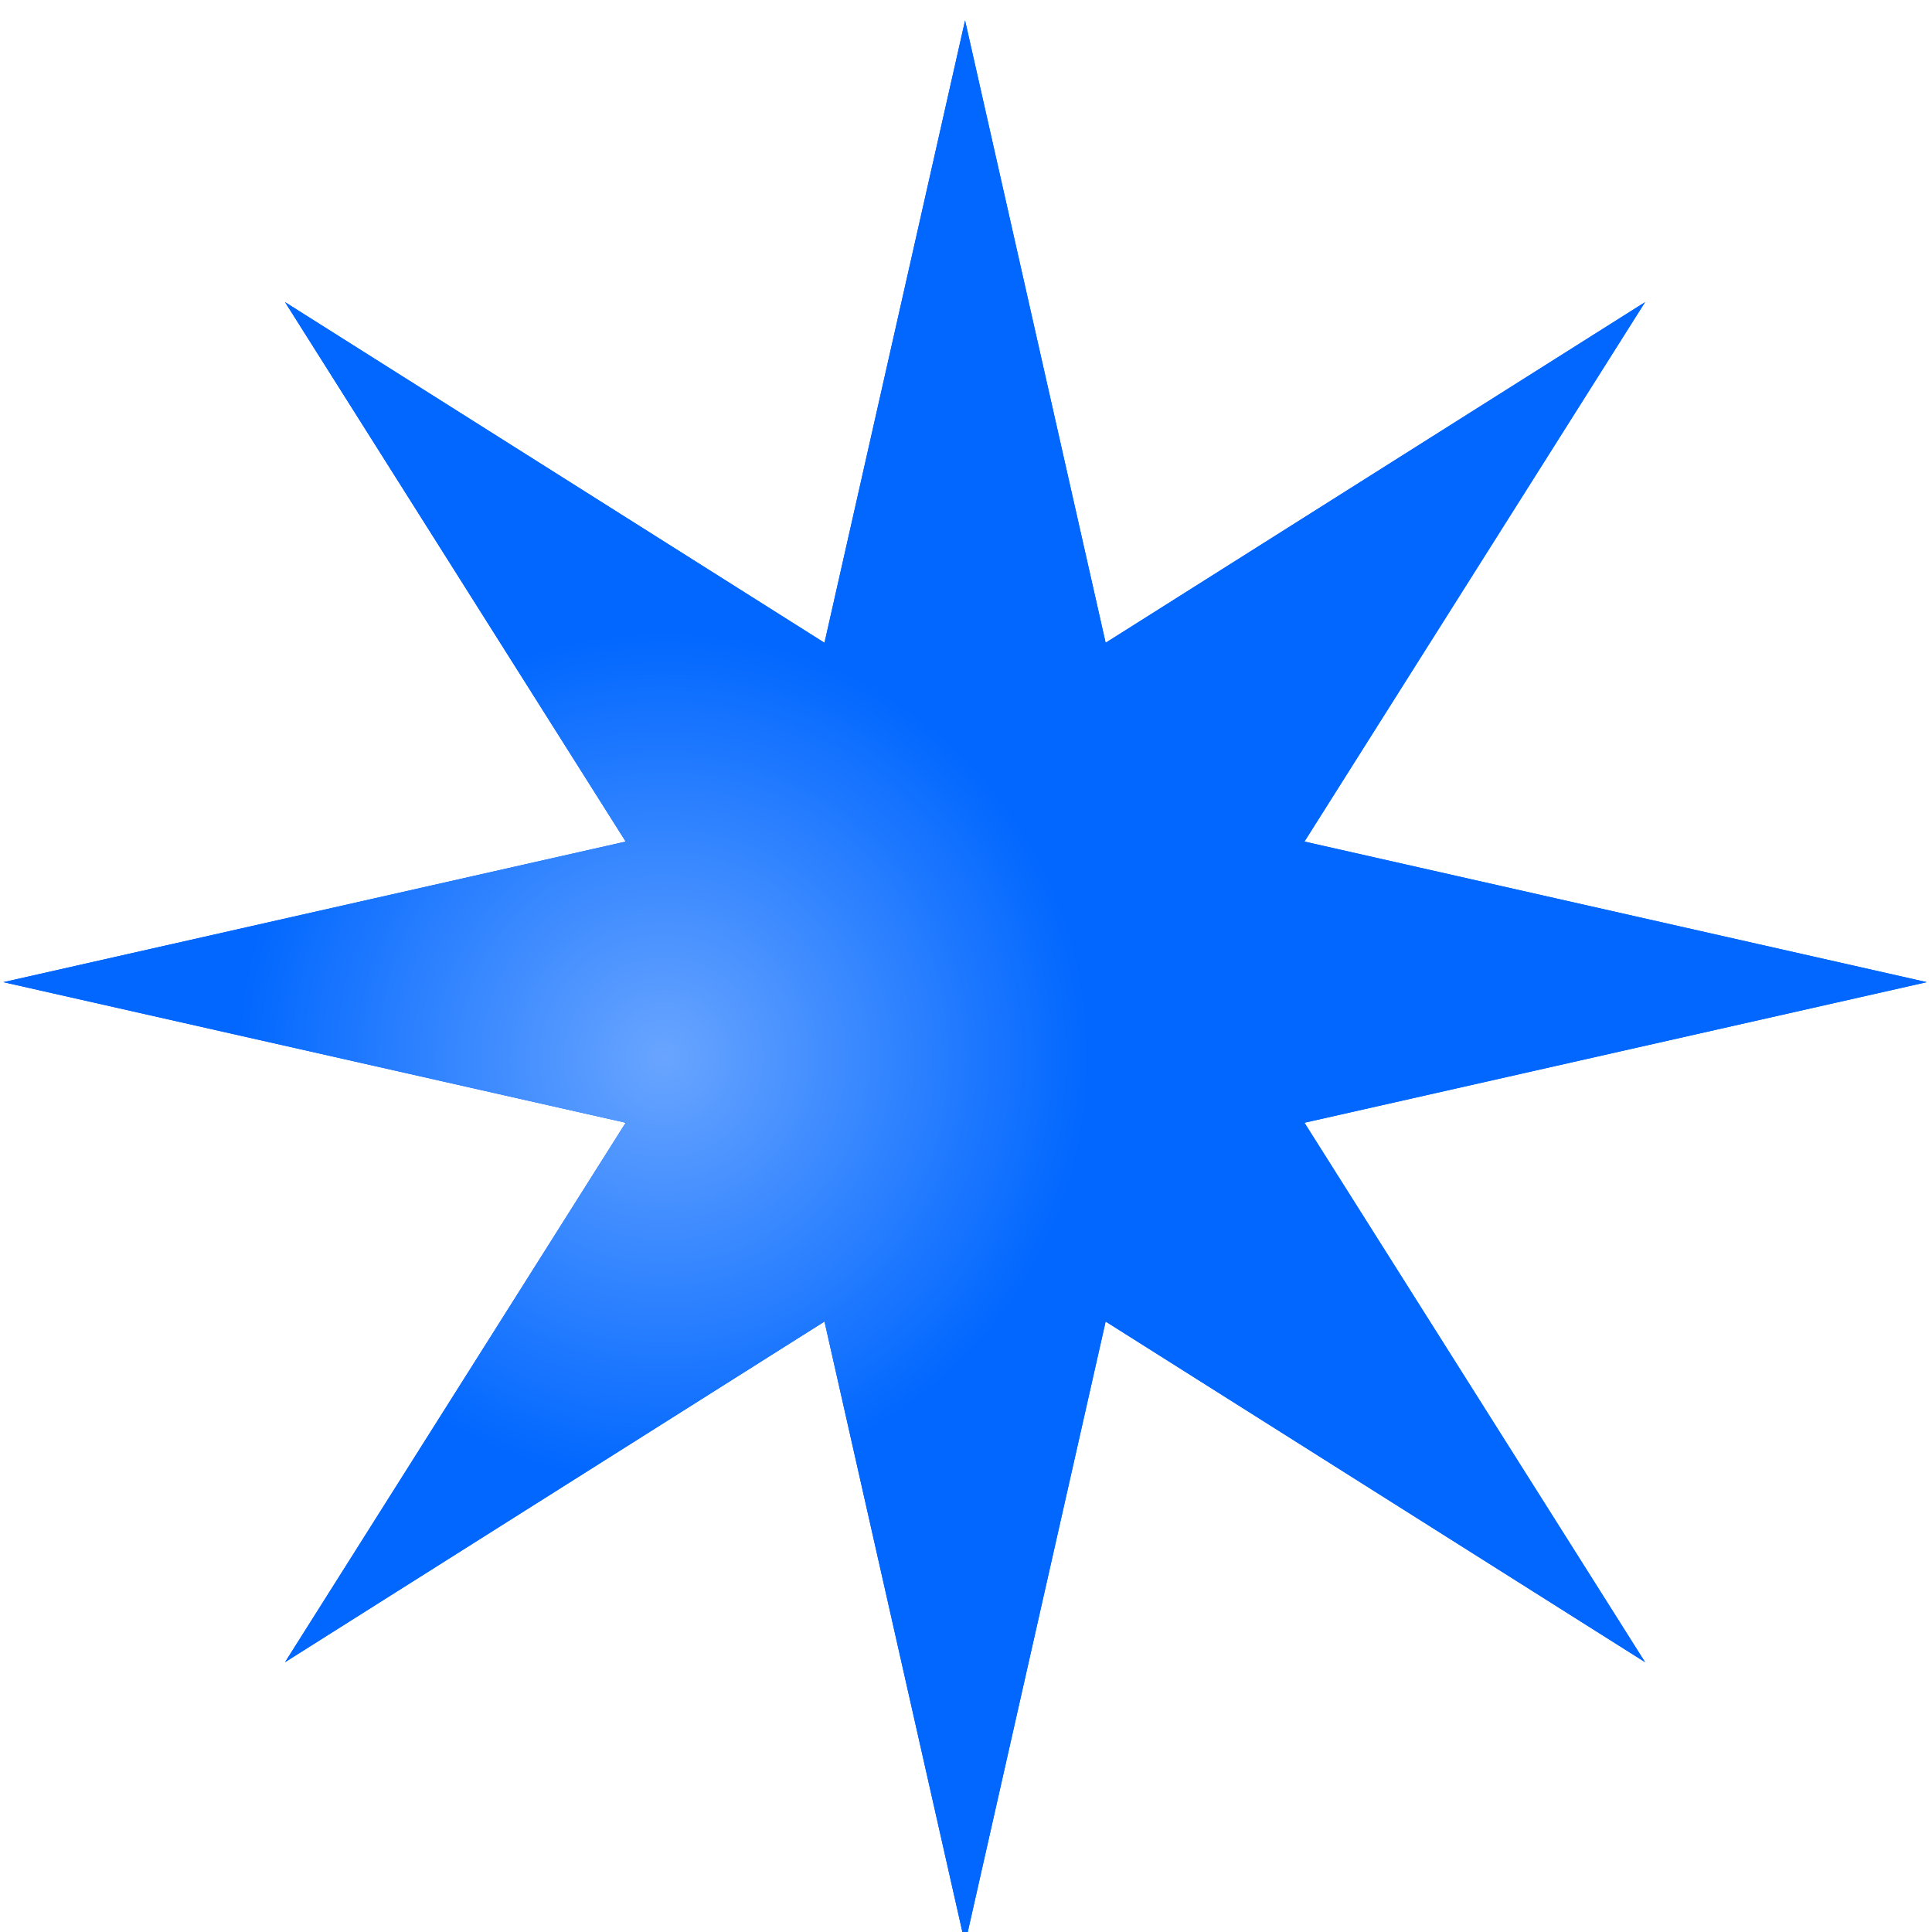 <svg width="226" height="226" viewBox="0 0 226 226" fill="none" xmlns="http://www.w3.org/2000/svg"><g filter="url(#a)"><path d="m112.891.39 16.444 72.8 63.105-39.849-39.849 63.105 72.8 16.445-72.8 16.444 39.849 63.105-63.105-39.849-16.444 72.8-16.445-72.8-63.105 39.849 39.85-63.105-72.8-16.444 72.8-16.445-39.85-63.105 63.105 39.85z" fill="#06F"/><path d="m112.891.39 16.444 72.8 63.105-39.849-39.849 63.105 72.8 16.445-72.8 16.444 39.849 63.105-63.105-39.849-16.444 72.8-16.445-72.8-63.105 39.849 39.85-63.105-72.8-16.444 72.8-16.445-39.85-63.105 63.105 39.85z" fill="url(#b)"/></g><defs><radialGradient id="b" cx="0" cy="0" r="1" gradientUnits="userSpaceOnUse" gradientTransform="rotate(45 -108.014 154.674)scale(49.718)"><stop stop-color="#69A5FF"/><stop offset="1" stop-color="#0167FF"/></radialGradient><filter id="a" x=".391" y=".391" width="225" height="227" filterUnits="userSpaceOnUse" color-interpolation-filters="sRGB"><feFlood flood-opacity="0" result="BackgroundImageFix"/><feBlend in="SourceGraphic" in2="BackgroundImageFix" result="shape"/><feColorMatrix in="SourceAlpha" values="0 0 0 0 0 0 0 0 0 0 0 0 0 0 0 0 0 0 127 0" result="hardAlpha"/><feOffset dy="2"/><feGaussianBlur stdDeviation="1"/><feComposite in2="hardAlpha" operator="arithmetic" k2="-1" k3="1"/><feColorMatrix values="0 0 0 0 1 0 0 0 0 1 0 0 0 0 1 0 0 0 1 0"/><feBlend in2="shape" result="effect1_innerShadow_9751_13118"/></filter></defs></svg>